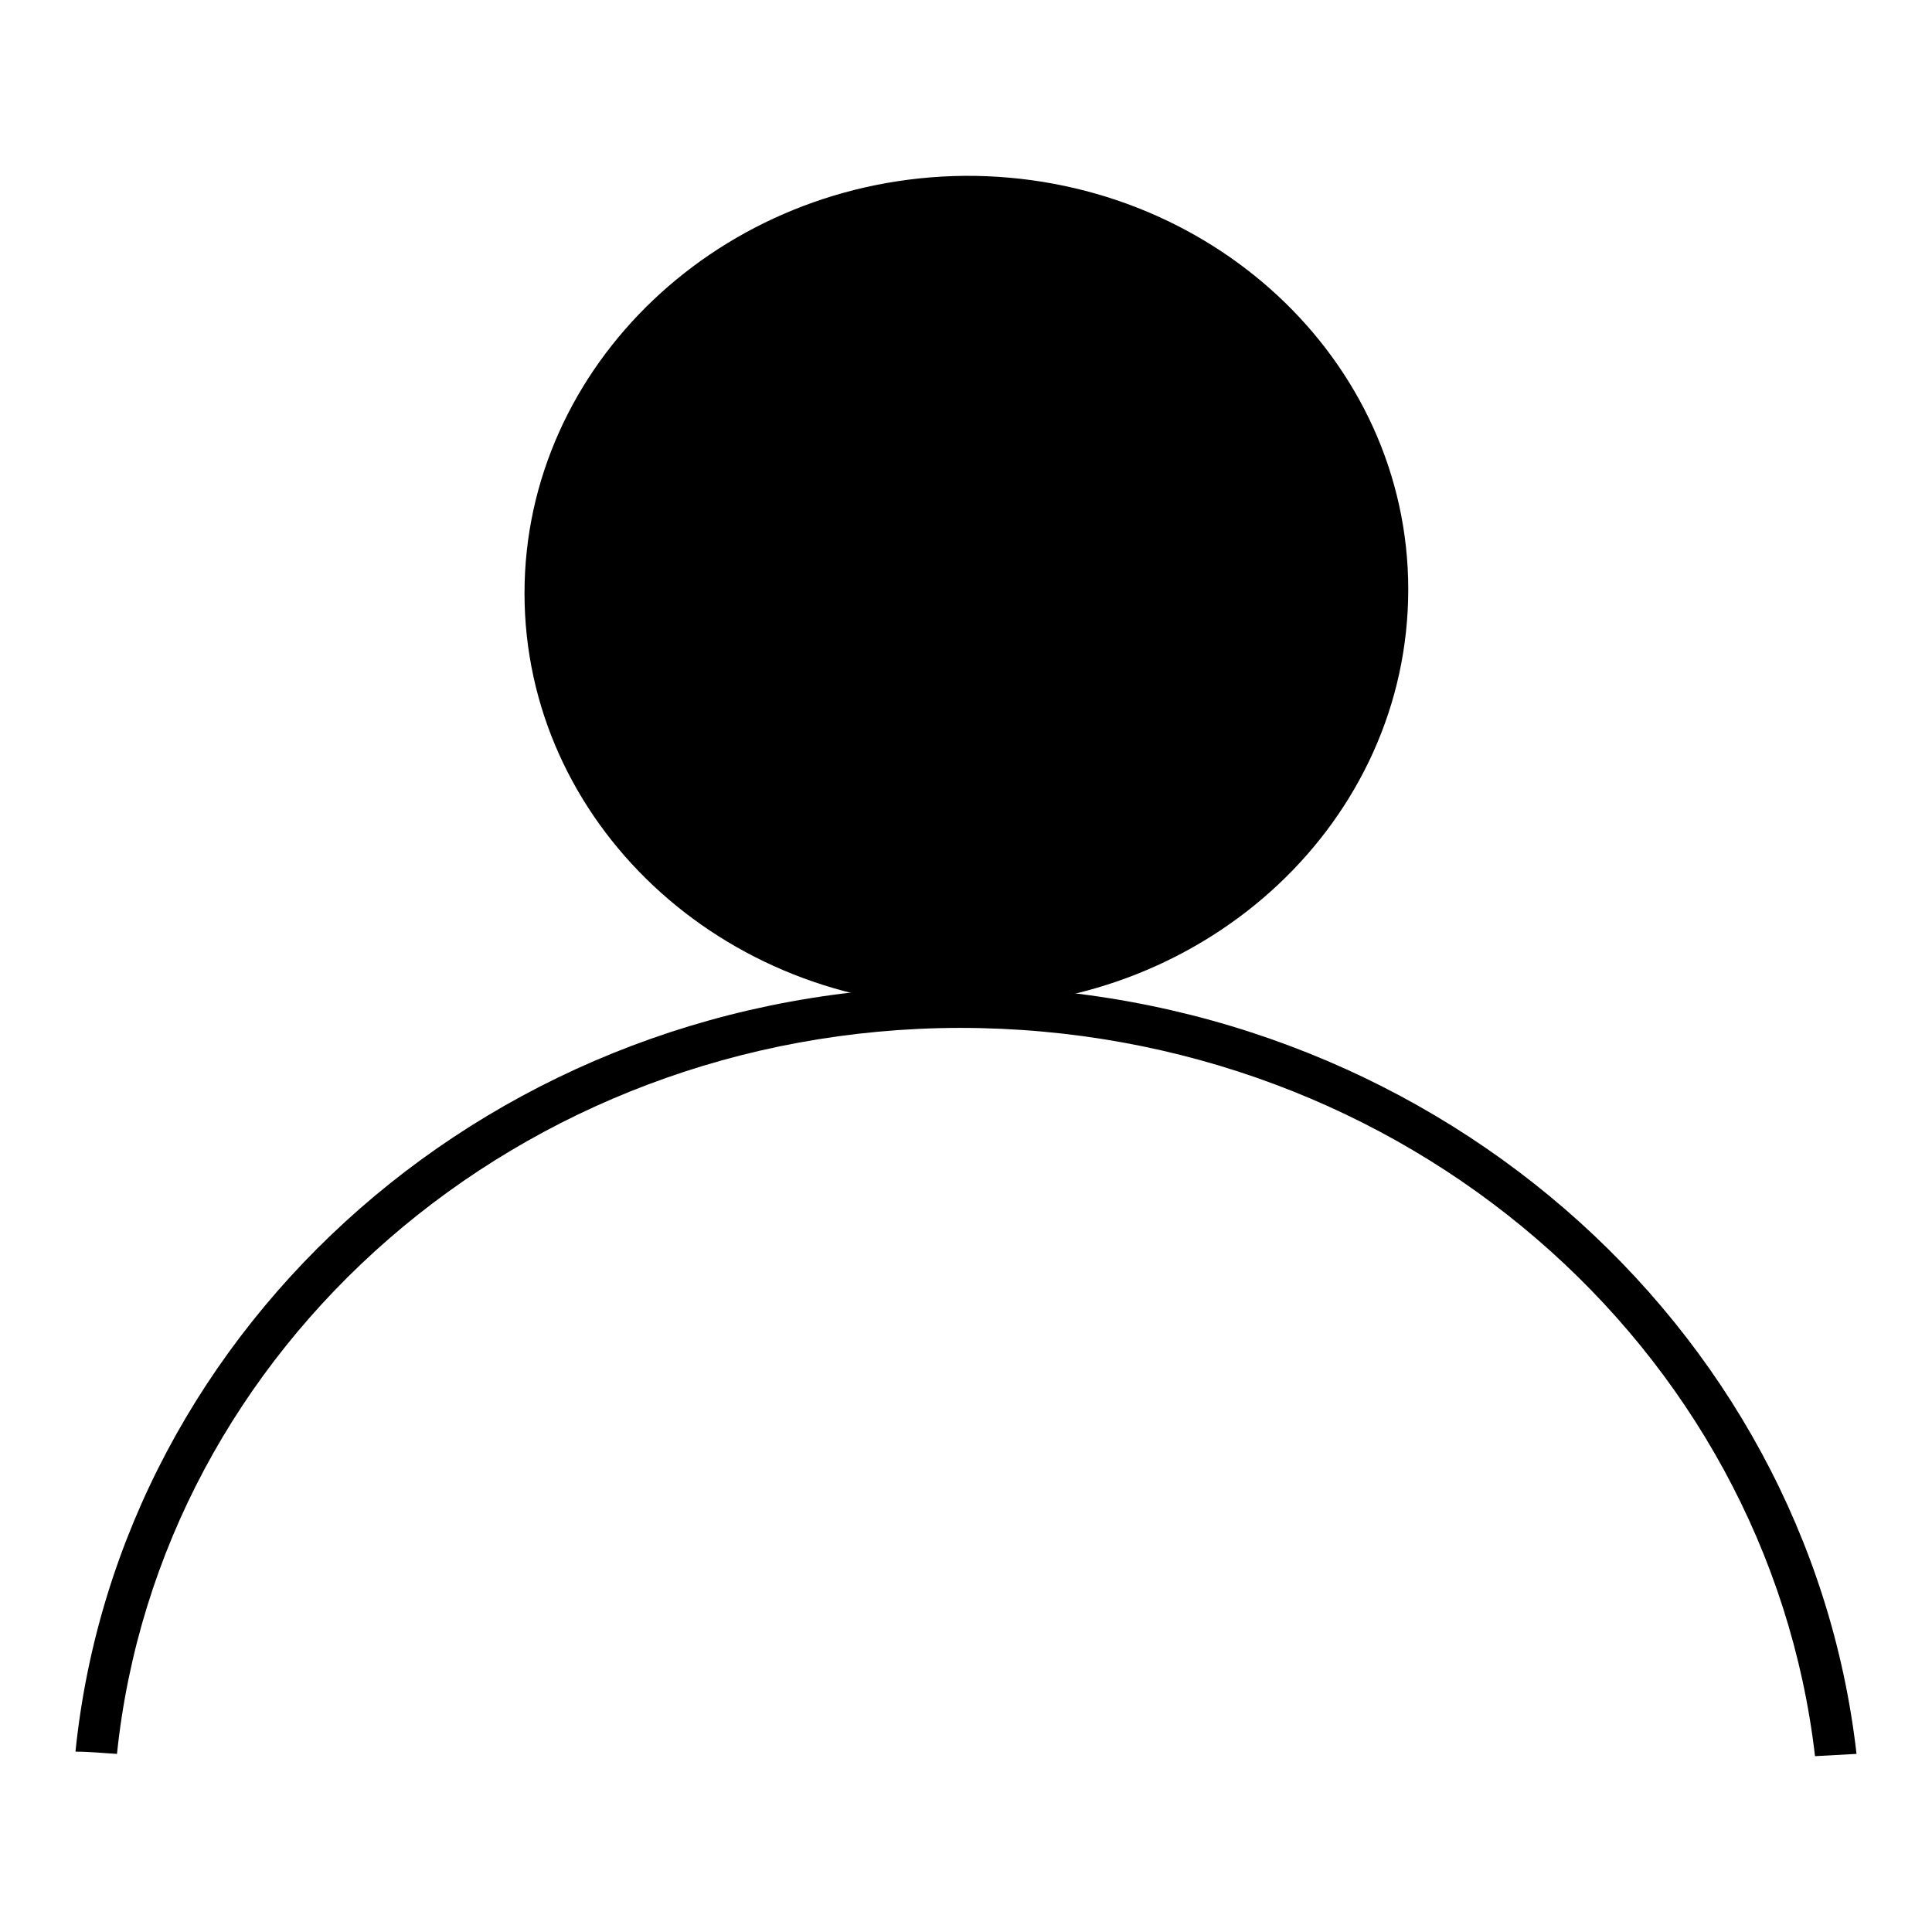 <?xml version="1.0" encoding="utf-8"?>
<!-- Svg Vector Icons : http://www.onlinewebfonts.com/icon -->
<!DOCTYPE svg PUBLIC "-//W3C//DTD SVG 1.1//EN" "http://www.w3.org/Graphics/SVG/1.1/DTD/svg11.dtd">
<svg version="1.1" xmlns="http://www.w3.org/2000/svg" xmlns:xlink="http://www.w3.org/1999/xlink" x="0px" y="0px" viewBox="0 0 256 256" enable-background="new 0 0 256 256" xml:space="preserve">
<g><g><path fill="#000000" d="M125.8,200.7L125.8,200.7L125.8,200.7z"/><path fill="#000000" d="M186.6,78.1c0,30.6-26.4,55.3-58.8,55.3c-32.2,0-58.3-24.5-58.3-54.8c0-30.2,26.1-55,58.3-55.3C160.1,23.1,186.6,47.6,186.6,78.1z"/><path fill="#000000" d="M240.5,232.7c1.8-0.1,3.7-0.2,5.5-0.3c-6.5-57-57-101.7-118.9-101.7C65.7,130.7,15.8,175.4,10,232.1c1.9,0,3.7,0.2,5.5,0.3c5.6-53.8,53.2-96.1,111.7-96.2C186.1,136.2,234.2,178.5,240.5,232.7z"/></g></g>
</svg>